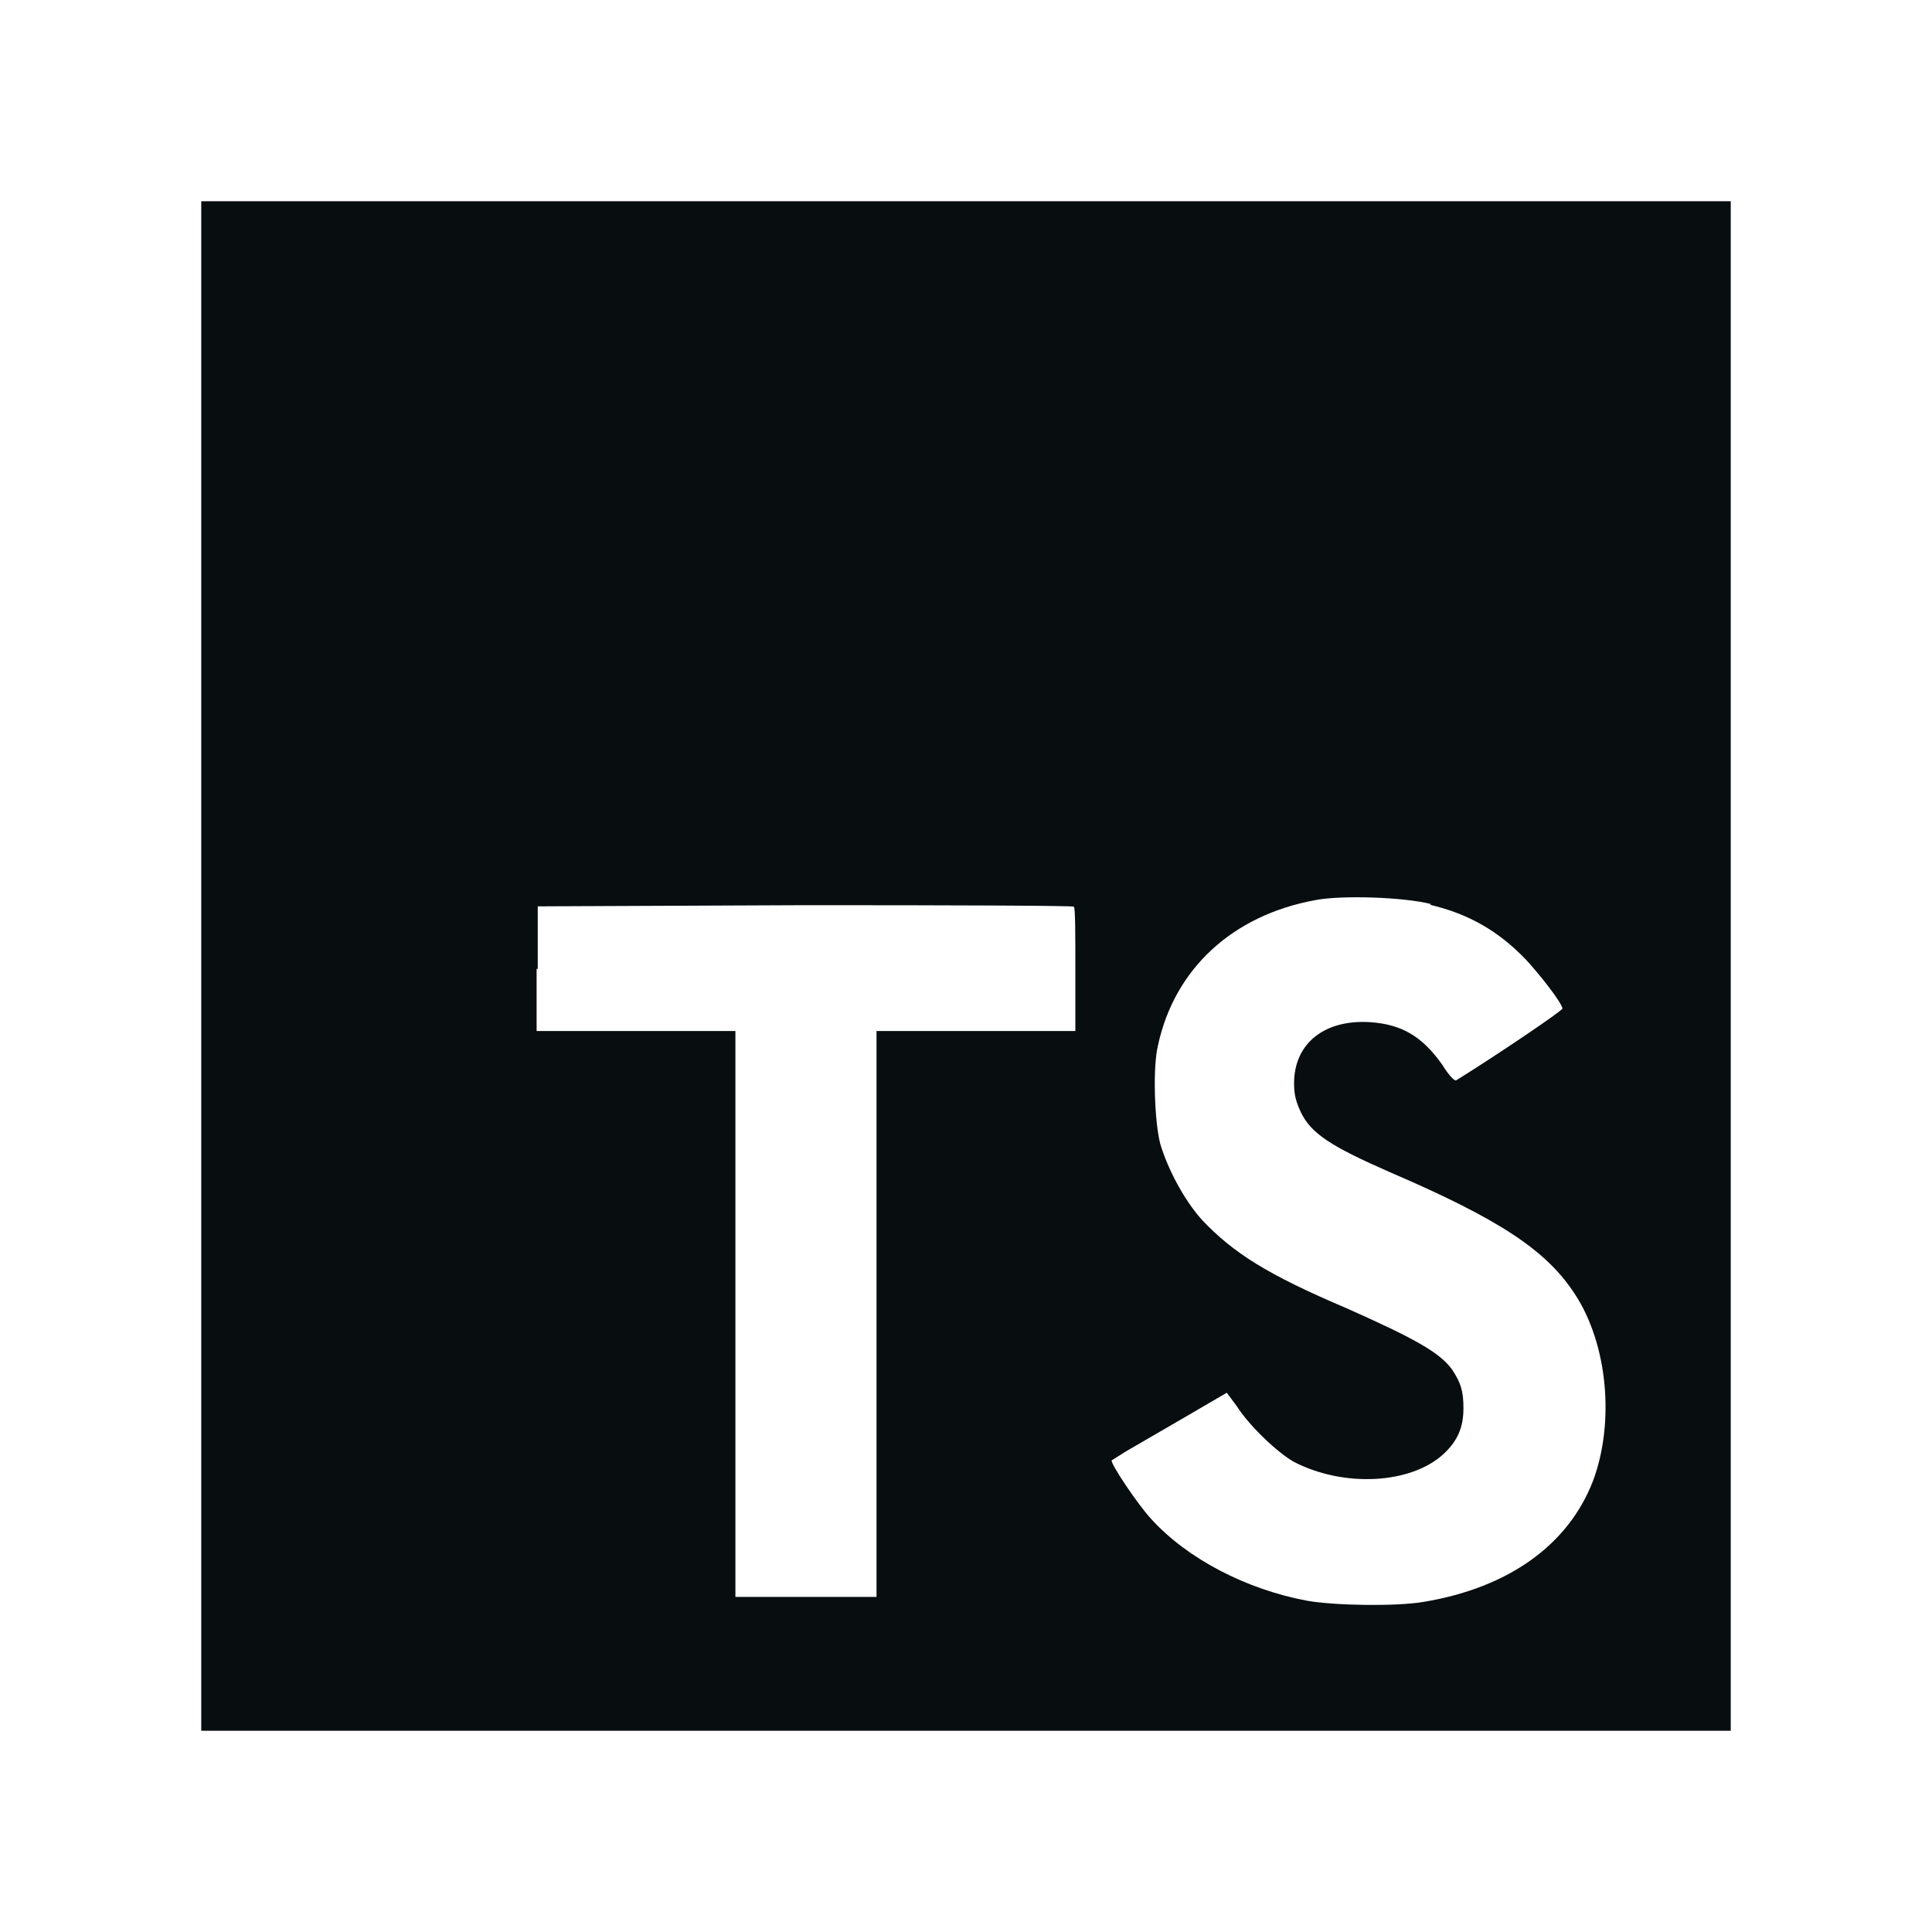 <svg width="48" height="48" viewBox="0 0 48 48" fill="none" xmlns="http://www.w3.org/2000/svg">
<path fill-rule="evenodd" clip-rule="evenodd" d="M5 36.75V24V11.25V5H11.25H36.75H43V11.25V36.75V43H36.75H5V36.75ZM13.332 25.615V24.067L13.36 24.076V22.518L20.01 22.489C23.668 22.489 26.679 22.499 26.679 22.527C26.717 22.547 26.717 23.24 26.717 24.095V25.615H21.777V39.675H18.271V25.615H13.332ZM37.908 23.838C37.243 23.145 36.502 22.708 35.533 22.48L35.552 22.461C34.897 22.29 33.329 22.233 32.664 22.366C30.612 22.746 29.177 24.076 28.769 25.976C28.636 26.517 28.683 27.866 28.826 28.418C29.016 29.054 29.424 29.823 29.871 30.317C30.65 31.134 31.486 31.666 33.453 32.502C35.163 33.263 35.77 33.605 36.075 34.023C36.293 34.355 36.359 34.554 36.359 34.992C36.359 35.467 36.208 35.809 35.856 36.132C35.039 36.873 33.386 36.958 32.151 36.322C31.742 36.093 31.04 35.428 30.726 34.934L30.479 34.602L29.405 35.229L27.98 36.056L27.619 36.283C27.581 36.35 28.256 37.367 28.608 37.746C29.5 38.725 30.954 39.485 32.474 39.77C33.187 39.894 34.706 39.913 35.371 39.798C37.49 39.447 38.972 38.373 39.58 36.787C40.121 35.334 39.941 33.395 39.133 32.16C38.421 31.058 37.243 30.289 34.526 29.12C33.053 28.474 32.578 28.161 32.322 27.639C32.208 27.392 32.151 27.221 32.151 26.916C32.151 25.919 32.911 25.32 34.051 25.396C34.84 25.453 35.343 25.758 35.837 26.46C35.989 26.707 36.141 26.869 36.179 26.84C37.176 26.223 38.82 25.111 38.82 25.055C38.782 24.884 38.26 24.218 37.908 23.838Z" fill="#080D10"/>
</svg>

